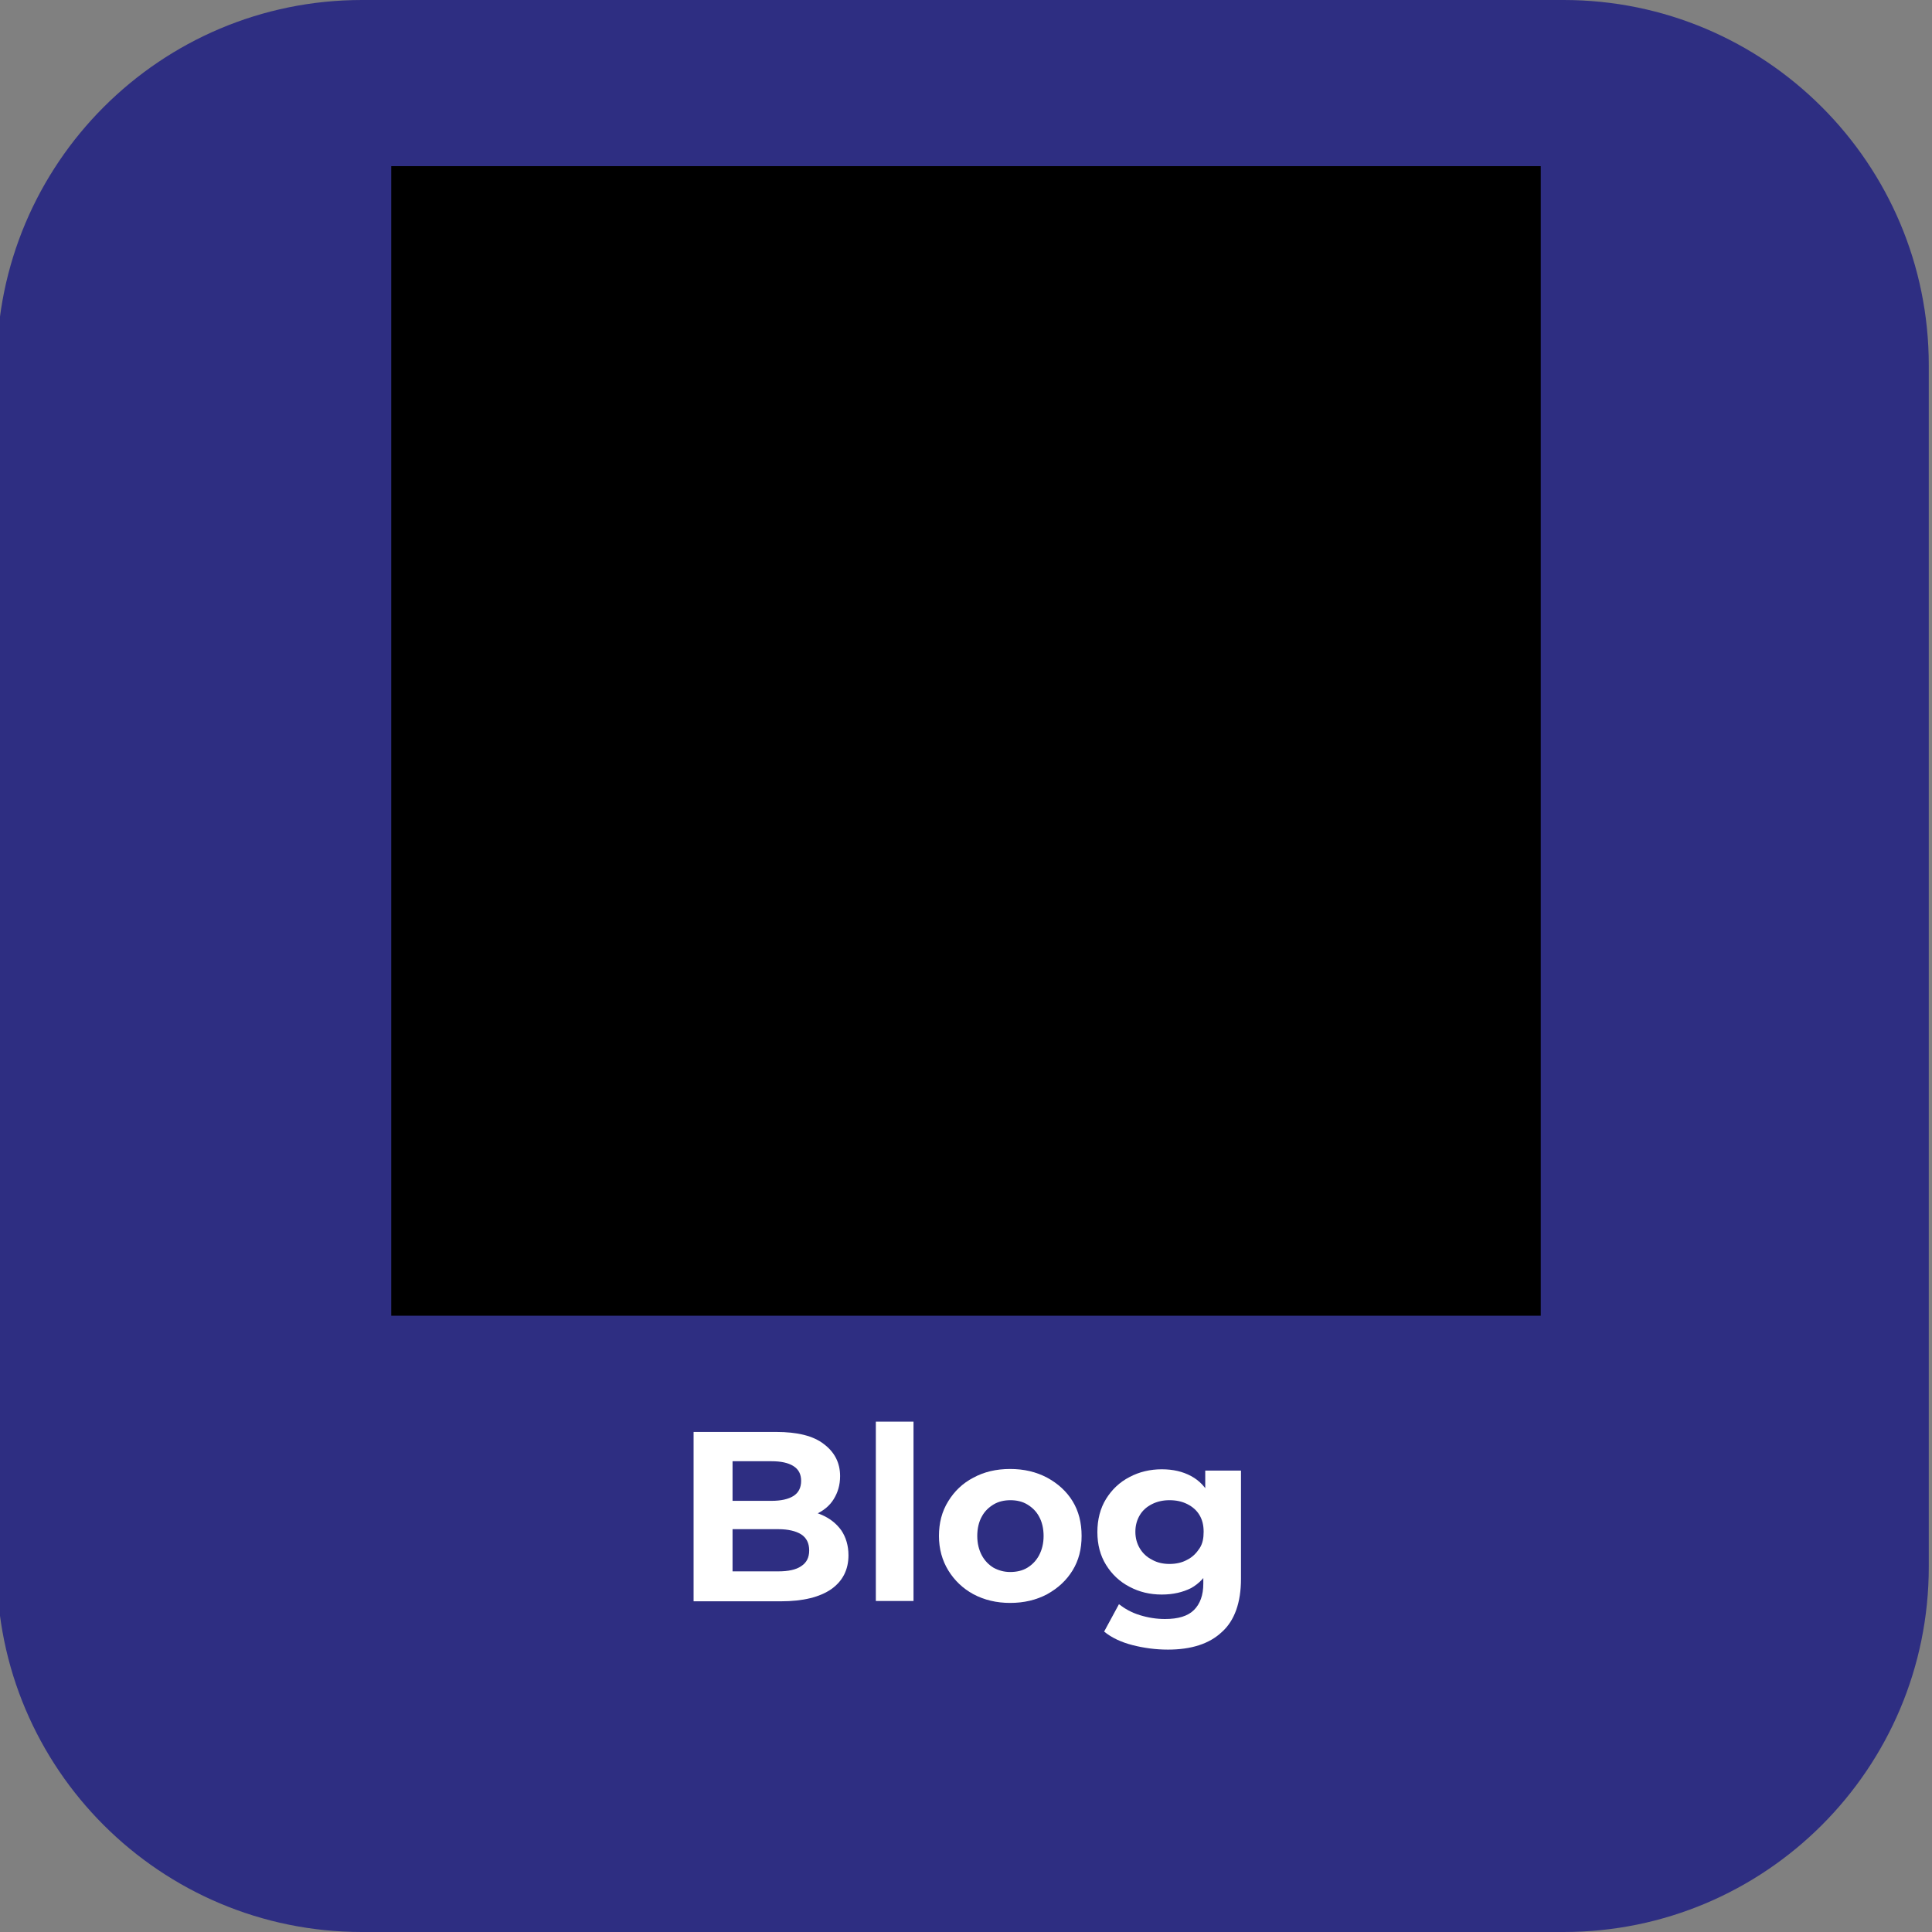 <?xml version="1.0" encoding="utf-8"?>
<!-- Generator: Adobe Illustrator 27.7.0, SVG Export Plug-In . SVG Version: 6.00 Build 0)  -->
<svg version="1.1" id="katman_1" xmlns="http://www.w3.org/2000/svg" xmlns:xlink="http://www.w3.org/1999/xlink" x="0px" y="0px"
	 viewBox="0 0 600 600" style="enable-background:new 0 0 600 600;" xml:space="preserve">
<rect x="0" y="0" width="600" height="600" fill="#808080" stroke="none"/>
<style type="text/css">
	.st0{fill:#2E2E82;}
	.st1{display:none;enable-background:new    ;}
	.st2{display:inline;fill:#FFFFFF;}
	.st3{display:none;}
	.st4{display:inline;}
	.st5{fill:#FFFFFF;}
	.st6{clip-path:url(#SVGID_00000065755686937684918790000004668996499292104081_);}
	.st7{clip-path:url(#SVGID_00000007409773992168672490000006124471144325862285_);}
	.st8{clip-path:url(#SVGID_00000115475405272792332570000014299377820210016921_);fill:#FFFFFF;}
</style>
<path class="st0" d="M485.6,600H112.4C49.8,600-1,549.3-1,486.7V113.4C-1,50.8,49.8,0,112.4,0h373.2C548.2,0,599,50.8,599,113.4
	v373.2C599,549.3,548.2,600,485.6,600z"/>
<g class="st1">
	<path class="st2" d="M209.6,447.7c-4.6-2.5-8.2-5.9-10.9-10.3s-4-9.4-4-14.9s1.3-10.5,4-14.9s6.3-7.8,10.9-10.3
		c4.6-2.5,9.8-3.7,15.6-3.7c4.9,0,9.2,0.9,13.2,2.6c3.9,1.7,7.2,4.2,9.9,7.4l-8.3,7.7c-3.8-4.4-8.5-6.6-14.1-6.6
		c-3.5,0-6.6,0.8-9.3,2.3s-4.8,3.6-6.4,6.4c-1.5,2.7-2.3,5.8-2.3,9.3s0.8,6.6,2.3,9.3c1.5,2.7,3.6,4.8,6.4,6.4
		c2.7,1.5,5.8,2.3,9.3,2.3c5.6,0,10.3-2.2,14.1-6.6l8.3,7.7c-2.7,3.3-6,5.7-9.9,7.4c-3.9,1.7-8.3,2.6-13.2,2.6
		C219.4,451.4,214.3,450.2,209.6,447.7z"/>
	<path class="st2" d="M292.7,438.5h-26l-5,12h-13.3l25-56h12.8l25,56h-13.6L292.7,438.5z M288.6,428.6l-8.9-21.4l-8.9,21.4H288.6z"
		/>
	<path class="st2" d="M317.1,394.5h13v45.4h28.1v10.6h-41v-56H317.1z"/>
	<path class="st2" d="M365.4,394.5h13v45.4h28.1v10.6h-41v-56H365.4z"/>
	<path class="st2" d="M147.9,543.7c-4.6-2.5-8.2-5.9-10.9-10.3s-4-9.4-4-14.9s1.3-10.5,4-14.9s6.3-7.8,10.9-10.3
		c4.6-2.5,9.8-3.7,15.6-3.7c4.9,0,9.2,0.9,13.2,2.6c3.9,1.7,7.2,4.2,9.9,7.4l-8.3,7.7c-3.8-4.4-8.5-6.6-14.1-6.6
		c-3.5,0-6.6,0.8-9.3,2.3s-4.8,3.6-6.4,6.4c-1.5,2.7-2.3,5.8-2.3,9.3s0.8,6.6,2.3,9.3s3.6,4.8,6.4,6.4c2.7,1.5,5.8,2.3,9.3,2.3
		c5.6,0,10.3-2.2,14.1-6.6l8.3,7.7c-2.7,3.3-6,5.7-9.9,7.4s-8.3,2.6-13.2,2.6C157.7,547.4,152.5,546.2,147.9,543.7z"/>
	<path class="st2" d="M238.6,536.1v10.4h-43.4v-56h42.3v10.4h-29.4V513h26v10.1h-26v13H238.6z"/>
	<path class="st2" d="M300.3,490.5v56h-10.6l-27.9-34v34H249v-56h10.7l27.8,34v-34H300.3z"/>
	<path class="st2" d="M325.2,501h-17.9v-10.6H356V501h-17.9v45.4h-13V501H325.2z"/>
	<path class="st2" d="M406.4,536.1v10.4H363v-56h42.3v10.4h-29.4V513h26v10.1h-26v13H406.4z"/>
	<path class="st2" d="M452.4,546.5l-10.8-15.6H441h-11.3v15.6h-13v-56h24.2c5,0,9.3,0.8,12.9,2.5c3.7,1.7,6.5,4,8.4,7
		c2,3,3,6.6,3,10.8c0,4.2-1,7.7-3,10.8c-2,3-4.8,5.3-8.5,6.9l12.6,18H452.4z M449.1,503.5c-2-1.7-5-2.5-8.9-2.5h-10.6v19.5h10.6
		c3.9,0,6.9-0.9,8.9-2.6c2-1.7,3-4.1,3-7.2S451.1,505.2,449.1,503.5z"/>
</g>
<g>
	<g class="st3">
		<path class="st2" d="M165.3,469.7v-57.4h8.8l25.1,41.9h-4.6l24.7-41.9h8.8l0.2,57.4h-10.2v-41.6h2l-20.8,35.1h-4.8L173,428.1h2.5
			v41.6H165.3z"/>
		<path class="st2" d="M263.2,470.3c-4.9,0-9.1-1-12.8-2.9c-3.6-1.9-6.5-4.6-8.4-8c-2-3.4-3-7.2-3-11.6s1-8.2,2.9-11.6s4.6-6,8-8
			c3.4-1.9,7.3-2.9,11.7-2.9c4.3,0,8.1,0.9,11.4,2.8s6,4.5,7.9,7.9s2.9,7.4,2.9,12.1c0,0.4,0,0.9,0,1.4c0,0.6-0.1,1.1-0.1,1.5h-36.5
			v-6.8h31.1l-4.1,2.1c0.1-2.5-0.5-4.7-1.5-6.6s-2.5-3.4-4.4-4.5s-4-1.6-6.6-1.6c-2.5,0-4.7,0.5-6.6,1.6s-3.4,2.6-4.5,4.6
			c-1,2-1.6,4.2-1.6,6.8v1.6c0,2.6,0.6,4.9,1.8,7s2.9,3.6,5,4.7c2.2,1.1,4.7,1.7,7.6,1.7c2.5,0,4.7-0.4,6.6-1.2c2-0.8,3.7-2,5.2-3.6
			l5.6,6.4c-2,2.3-4.5,4-7.5,5.2C270.4,469.7,267,470.3,263.2,470.3z"/>
		<path class="st2" d="M312.2,470.3c-4.2,0-8-0.9-11.4-2.8s-6-4.5-7.9-7.8c-1.9-3.4-2.9-7.3-2.9-11.8s1-8.4,2.9-11.8s4.6-6,7.9-7.9
			c3.4-1.9,7.1-2.8,11.4-2.8c3.7,0,6.9,0.8,9.8,2.4s5.2,4.1,6.9,7.4c1.7,3.3,2.5,7.5,2.5,12.7c0,5.1-0.8,9.3-2.5,12.6
			c-1.6,3.3-3.9,5.8-6.8,7.4C319.3,469.5,316,470.3,312.2,470.3z M313.4,461.6c2.5,0,4.7-0.6,6.6-1.7s3.5-2.7,4.7-4.8
			c1.2-2.1,1.8-4.5,1.8-7.3s-0.6-5.2-1.8-7.3c-1.2-2-2.7-3.6-4.7-4.8c-1.9-1.1-4.1-1.7-6.6-1.7s-4.7,0.6-6.6,1.7s-3.5,2.7-4.7,4.8
			c-1.2,2.1-1.8,4.5-1.8,7.3c0,2.7,0.6,5.2,1.8,7.3c1.2,2.1,2.7,3.7,4.7,4.8C308.7,461,310.9,461.6,313.4,461.6z M326.8,469.7v-10.3
			l0.2-11.6l-0.8-11.6V409h10.3v60.8L326.8,469.7L326.8,469.7z"/>
		<path class="st2" d="M353.7,486.2c-2.2,0-4.3-0.4-6.5-1.1c-2.1-0.7-3.9-1.7-5.2-3l4-7.5c1,0.9,2.2,1.6,3.5,2.1s2.6,0.8,4.1,0.8
			c1.9,0,3.4-0.5,4.5-1.4s2.2-2.5,3.2-4.8l2.5-5.6l1-1.3l16.5-38.7h9.8l-20.5,47.4c-1.4,3.2-2.9,5.8-4.6,7.7c-1.7,1.9-3.5,3.2-5.6,4
			C358.3,485.8,356.1,486.2,353.7,486.2z M362.6,471.2l-19.8-45.3h10.6l16.2,37.8L362.6,471.2z"/>
		<path class="st2" d="M410.6,470.3c-3.3,0-6.2-0.6-8.6-1.7c-2.5-1.1-4.4-2.7-5.7-4.7c-1.3-2-2-4.2-2-6.8c0-2.5,0.6-4.7,1.8-6.6
			c1.2-2,3.1-3.5,5.8-4.7c2.7-1.1,6.2-1.7,10.7-1.7h12.7v6.8h-12c-3.4,0-5.8,0.6-7,1.7s-1.8,2.5-1.8,4.2c0,1.8,0.7,3.3,2.2,4.3
			c1.5,1.1,3.5,1.6,6.1,1.6c2.5,0,4.8-0.6,6.8-1.7s3.5-2.8,4.4-5.1l1.6,6.2c-1,2.6-2.7,4.6-5.2,6
			C417.7,469.6,414.5,470.3,410.6,470.3z M424.3,469.7v-8.9l-0.5-1.8v-15.5c0-3-0.9-5.3-2.7-7c-1.8-1.7-4.6-2.5-8.3-2.5
			c-2.4,0-4.8,0.4-7.1,1.1c-2.4,0.8-4.4,1.8-6.1,3.2l-4-7.5c2.4-1.8,5.2-3.2,8.4-4.1c3.2-0.9,6.6-1.4,10.1-1.4
			c6.4,0,11.3,1.5,14.8,4.6c3.4,3.1,5.2,7.8,5.2,14.1v25.7L424.3,469.7L424.3,469.7z"/>
		<path class="st2" d="M139.6,568.1v-57.4h8.8l25.1,41.9h-4.6l24.7-41.9h8.8l0.2,57.4h-10.2v-41.6h2l-20.8,35.1h-4.8l-21.3-35.1h2.5
			v41.6H139.6z"/>
		<path class="st2" d="M237.5,568.7c-4.9,0-9.1-1-12.8-2.9c-3.6-1.9-6.5-4.6-8.4-8c-2-3.4-3-7.2-3-11.6c0-4.4,1-8.2,2.9-11.6
			s4.6-6,8-8c3.4-1.9,7.3-2.9,11.7-2.9c4.3,0,8.1,0.9,11.4,2.8c3.3,1.9,6,4.5,7.9,7.9s2.9,7.4,2.9,12.1c0,0.4,0,0.9,0,1.4
			c0,0.6-0.1,1.1-0.1,1.5h-36.5v-6.8h31.1l-4.1,2.1c0.1-2.5-0.5-4.7-1.5-6.6c-1.1-1.9-2.5-3.4-4.4-4.5s-4-1.6-6.6-1.6
			c-2.5,0-4.7,0.5-6.6,1.6c-1.9,1.1-3.4,2.6-4.5,4.6c-1,2-1.6,4.2-1.6,6.8v1.6c0,2.6,0.6,4.9,1.8,7c1.2,2,2.9,3.6,5,4.7
			c2.2,1.1,4.7,1.7,7.6,1.7c2.5,0,4.7-0.4,6.6-1.2c2-0.8,3.7-2,5.2-3.6l5.6,6.4c-2,2.3-4.5,4-7.5,5.2
			C244.7,568.1,241.3,568.7,237.5,568.7z"/>
		<path class="st2" d="M268,568.1v-43.8h9.8v12.1l-1.1-3.5c1.3-3,3.3-5.2,6.2-6.8c2.8-1.6,6.3-2.3,10.4-2.3v9.8
			c-0.4-0.1-0.8-0.1-1.1-0.1c-0.4,0-0.7,0-1.1,0c-3.9,0-7.1,1.1-9.3,3.4c-2.3,2.2-3.4,5.7-3.4,10.2v21.2H268V568.1z"/>
		<path class="st2" d="M302.4,568.1v-60.8h10.2v60.8H302.4z M310.7,558.3l0.2-12.9l22.9-21.2h12.3l-19.4,19.4l-5.5,4.6L310.7,558.3z
			 M335.5,568.1l-16.2-19.8l6.5-8.2l22.1,28H335.5z"/>
		<path class="st2" d="M375.1,568.7c-4.9,0-9.1-1-12.8-2.9c-3.6-1.9-6.5-4.6-8.4-8c-2-3.4-3-7.2-3-11.6c0-4.4,1-8.2,2.9-11.6
			c1.9-3.4,4.6-6,8-8c3.4-1.9,7.3-2.9,11.7-2.9c4.3,0,8.1,0.9,11.4,2.8c3.3,1.9,6,4.5,7.9,7.9s2.9,7.4,2.9,12.1c0,0.4,0,0.9,0,1.4
			c0,0.6-0.1,1.1-0.1,1.5H359v-6.8h31.1l-4.1,2.1c0.1-2.5-0.5-4.7-1.5-6.6s-2.5-3.4-4.4-4.5s-4-1.6-6.6-1.6c-2.5,0-4.7,0.5-6.6,1.6
			s-3.4,2.6-4.5,4.6c-1,2-1.6,4.2-1.6,6.8v1.6c0,2.6,0.6,4.9,1.8,7s2.9,3.6,5,4.7c2.2,1.1,4.7,1.7,7.6,1.7c2.5,0,4.7-0.4,6.6-1.2
			c2-0.8,3.7-2,5.2-3.6l5.6,6.4c-2,2.3-4.5,4-7.5,5.2C382.3,568.1,378.9,568.7,375.1,568.7z"/>
		<path class="st2" d="M401.9,568.1v-6.5l27-32.6l2,3.5h-28.5v-8.2H439v6.5l-27,32.6l-2.1-3.5h29.8v8.2H401.9z"/>
		<path class="st2" d="M454.3,517.4c-1.7,0-3.1-0.6-4.2-1.7c-1.1-1.1-1.6-2.5-1.6-4.2c0-1.6,0.5-3,1.6-4.1s2.5-1.7,4.2-1.7
			c1.6,0,3,0.6,4.1,1.7s1.7,2.5,1.7,4.1c0,1.6-0.6,3-1.7,4.2C457.3,516.8,455.9,517.4,454.3,517.4z M449.2,568.1v-43.8h10.2v43.8
			H449.2z"/>
	</g>
</g>
<g class="st3">
	<g class="st4">
		<path class="st5" d="M209.8,501.7v-57.4h27c6.8,0,12.1,1.4,15.7,4.1c3.6,2.7,5.4,6.3,5.4,10.9c0,3.1-0.7,5.7-2.1,7.8
			c-1.4,2.2-3.3,3.8-5.7,5s-5,1.8-7.7,1.8l1.5-3c3.2,0,6.1,0.6,8.7,1.8c2.6,1.2,4.6,2.9,6.1,5.1s2.2,5,2.2,8.4
			c0,4.9-1.9,8.7-5.6,11.5c-3.7,2.7-9.3,4.1-16.7,4.1L209.8,501.7L209.8,501.7z M220.4,493.3h17.3c3.9,0,7-0.7,9.1-2
			s3.2-3.4,3.2-6.3c0-2.8-1.1-4.9-3.2-6.3c-2.1-1.3-5.2-2-9.1-2h-18.1v-8.3h15.9c3.7,0,6.5-0.7,8.5-2s3-3.3,3-5.9c0-2.7-1-4.7-3-6
			s-4.9-2-8.5-2h-15.1L220.4,493.3L220.4,493.3z"/>
		<path class="st5" d="M271.3,501.7v-60.8h10.2v60.8H271.3z"/>
		<path class="st5" d="M314.6,502.3c-4.4,0-8.4-1-11.9-2.9s-6.3-4.6-8.3-8s-3-7.2-3-11.6s1-8.3,3-11.6c2-3.3,4.8-6,8.3-7.9
			s7.5-2.9,12-2.9s8.6,1,12.1,2.9s6.3,4.6,8.3,7.9s3,7.2,3,11.6s-1,8.2-3,11.6s-4.8,6-8.3,8C323.1,501.3,319,502.3,314.6,502.3z
			 M314.6,493.6c2.5,0,4.8-0.6,6.7-1.7c2-1.1,3.5-2.7,4.6-4.8c1.1-2.1,1.7-4.5,1.7-7.3s-0.6-5.2-1.7-7.3c-1.1-2-2.7-3.6-4.6-4.8
			c-2-1.1-4.2-1.7-6.6-1.7s-4.7,0.6-6.6,1.7c-2,1.1-3.5,2.7-4.7,4.8c-1.1,2.1-1.7,4.5-1.7,7.3c0,2.7,0.6,5.2,1.7,7.3
			c1.1,2.1,2.7,3.7,4.7,4.8C310,493,312.1,493.6,314.6,493.6z"/>
		<path class="st5" d="M366.3,499.7c-4.2,0-8-0.9-11.3-2.7c-3.3-1.8-6-4.2-7.9-7.4c-1.9-3.2-2.9-6.9-2.9-11.1c0-4.3,1-8,2.9-11.2
			s4.6-5.7,7.9-7.4c3.3-1.7,7.1-2.6,11.3-2.6c3.7,0,7.1,0.8,10,2.3c3,1.5,5.3,3.8,7.1,6.9s2.6,7.1,2.6,12.1c0,4.8-0.9,8.8-2.6,11.9
			c-1.8,3.1-4.1,5.4-7.1,7C373.4,499,370,499.7,366.3,499.7z M367.6,518.2c-4.1,0-8-0.5-11.8-1.6s-7-2.6-9.5-4.7l4.6-7.6
			c1.9,1.6,4.3,2.9,7.2,3.9c2.9,1,5.9,1.5,9,1.5c4.8,0,8.3-1.1,10.5-3.3s3.4-5.6,3.4-10v-7.8l0.8-9.8l-0.3-9.9v-10.7h9.8v37.1
			c0,7.9-2,13.8-6.1,17.5C381.1,516.3,375.3,518.2,367.6,518.2z M367.9,491c2.6,0,4.9-0.5,6.9-1.6s3.6-2.5,4.7-4.4s1.7-4,1.7-6.4
			c0-2.5-0.6-4.7-1.7-6.6s-2.7-3.3-4.7-4.3s-4.3-1.6-6.9-1.6s-4.9,0.5-6.9,1.6c-2,1-3.6,2.5-4.8,4.3c-1.1,1.9-1.7,4-1.7,6.6
			c0,2.4,0.6,4.6,1.7,6.4c1.1,1.9,2.7,3.4,4.8,4.4C363,490.5,365.3,491,367.9,491z"/>
	</g>
</g>
<g>
	<g>
		<g>
			<g>
				<g>
					<defs>
						<rect id="SVGID_1_" x="121.5" y="51.6" width="357" height="357"/>
					</defs>
					<clipPath id="SVGID_00000066482928049278341640000005892943447462352311_">
						<use xlink:href="#SVGID_1_"  style="overflow:visible;"/>
					</clipPath>
				</g>
				<g>
					<defs>
						<rect id="SVGID_00000070835654063082364700000014051770345270115239_" x="121.5" y="51.6" width="357" height="357"/>
					</defs>
					<defs>
						<rect id="SVGID_00000114771675480131677800000010359523924806075583_" x="121.5" y="51.6" width="357" height="357"/>
					</defs>
					<clipPath id="SVGID_00000111184194357040359880000000018951933490938540_">
						<use xlink:href="#SVGID_00000070835654063082364700000014051770345270115239_"  style="overflow:visible;"/>
					</clipPath>
					
						<clipPath id="SVGID_00000088124827586258705760000016225933243072601987_" style="clip-path:url(#SVGID_00000111184194357040359880000000018951933490938540_);">
						<use xlink:href="#SVGID_00000114771675480131677800000010359523924806075583_"  style="overflow:visible;"/>
					</clipPath>
					<g style="clip-path:url(#SVGID_00000088124827586258705760000016225933243072601987_);">
						<g>
							<g>
								<g>
									<defs>
										<rect id="SVGID_00000150077457114233326390000005926918393866091428_" x="121.5" y="51.6" width="357" height="357"/>
									</defs>
									<clipPath id="SVGID_00000043456688038163359900000007982289064052406205_">
										<use xlink:href="#SVGID_00000150077457114233326390000005926918393866091428_"  style="overflow:visible;"/>
									</clipPath>
									<path style="clip-path:url(#SVGID_00000043456688038163359900000007982289064052406205_);fill:#FFFFFF;" d="M445.5,188.5
										l3-22.1h-73.9l10.8-78.1h-22.3l-10.8,78.1H268l10.8-78.1h-22.3l-10.8,78.1h-72.9l-3,22.1h72.9l-11.9,86.4H158l-3,22.1h72.9
										l-10.8,78h22.3l10.8-78.1h84.3L323.7,375H346l10.8-78.1h73.9l3-22.1h-73.9l11.9-86.4h73.8V188.5z M337.5,274.9h-84.3
										l11.9-86.4h84.3L337.5,274.9L337.5,274.9z"/>
								</g>
							</g>
						</g>
					</g>
				</g>
			</g>
		</g>
	</g>
</g>
<g>
	<g>
		<path class="st5" d="M215.4,497.2v-52.5h25.6c6.6,0,11.6,1.2,14.9,3.8c3.3,2.5,5,5.8,5,9.9c0,2.8-0.7,5.1-2,7.2s-3.2,3.6-5.6,4.7
			c-2.4,1.1-5.1,1.7-8.1,1.7l1.4-3.2c3.3,0,6.2,0.6,8.7,1.7c2.5,1.1,4.5,2.7,6,4.8c1.4,2.1,2.2,4.7,2.2,7.7c0,4.5-1.8,8-5.3,10.5
			c-3.6,2.5-8.8,3.8-15.7,3.8H215.4z M227.5,488h14.2c3.1,0,5.5-0.5,7.1-1.6c1.7-1.1,2.5-2.7,2.5-4.9c0-2.2-0.8-3.9-2.5-5
			c-1.6-1-4-1.6-7.1-1.6h-15.1v-8.8h13c2.9,0,5.2-0.5,6.8-1.5c1.6-1,2.4-2.6,2.4-4.7c0-2.1-0.8-3.6-2.4-4.6c-1.6-1-3.8-1.5-6.8-1.5
			h-12.1V488z"/>
		<path class="st5" d="M272,497.2v-55.7h11.7v55.7H272z"/>
		<path class="st5" d="M313.7,497.8c-4.2,0-8-0.9-11.4-2.7c-3.3-1.8-5.9-4.3-7.8-7.4c-1.9-3.1-2.9-6.7-2.9-10.7
			c0-4,0.9-7.6,2.9-10.8c1.9-3.1,4.5-5.6,7.8-7.3c3.3-1.8,7.1-2.7,11.4-2.7c4.3,0,8.1,0.9,11.5,2.7c3.3,1.8,6,4.2,7.9,7.3
			c1.9,3.1,2.8,6.7,2.8,10.8s-0.9,7.6-2.8,10.7c-1.9,3.1-4.5,5.5-7.9,7.4C321.8,496.9,318,497.8,313.7,497.8z M313.7,488.2
			c2,0,3.8-0.4,5.3-1.3c1.5-0.9,2.8-2.2,3.7-3.9c0.9-1.7,1.4-3.7,1.4-6c0-2.3-0.5-4.4-1.4-6c-0.9-1.7-2.2-2.9-3.7-3.8
			c-1.5-0.9-3.3-1.3-5.2-1.3c-1.9,0-3.7,0.4-5.2,1.3c-1.5,0.9-2.8,2.1-3.7,3.8c-0.9,1.6-1.4,3.7-1.4,6c0,2.3,0.5,4.3,1.4,6
			c0.9,1.7,2.2,3,3.7,3.9C310.1,487.7,311.8,488.2,313.7,488.2z"/>
		<path class="st5" d="M360.8,495.2c-3.7,0-7-0.8-10-2.4c-3.1-1.6-5.5-3.9-7.3-6.8c-1.8-2.9-2.7-6.3-2.7-10.2
			c0-3.9,0.9-7.4,2.7-10.3s4.2-5.2,7.3-6.8c3-1.6,6.4-2.4,10-2.4c3.5,0,6.5,0.7,9.1,2.1c2.6,1.4,4.6,3.5,6,6.4
			c1.4,2.9,2.2,6.6,2.2,11c0,4.5-0.7,8.1-2.2,11c-1.5,2.9-3.5,5-6,6.4C367.3,494.5,364.3,495.2,360.8,495.2z M362.7,512.3
			c-3.8,0-7.5-0.5-11-1.4c-3.5-0.9-6.5-2.3-8.8-4.2l4.6-8.5c1.8,1.4,3.9,2.6,6.5,3.4c2.6,0.8,5.2,1.2,7.8,1.2c4.1,0,7.1-0.9,9-2.8
			c1.9-1.9,2.9-4.6,2.9-8.2v-6l0.8-10.2l-0.2-10.3v-8.6h11.1v33.6c0,7.4-2,13-5.9,16.5C375.6,510.5,370,512.3,362.7,512.3z
			 M363.2,485.7c2,0,3.9-0.4,5.5-1.3c1.6-0.8,2.8-2,3.8-3.5s1.3-3.2,1.3-5.2c0-2-0.4-3.7-1.3-5.2s-2.2-2.6-3.8-3.4
			c-1.6-0.8-3.4-1.2-5.5-1.2c-2,0-3.8,0.4-5.4,1.2c-1.6,0.8-2.9,1.9-3.8,3.4c-0.9,1.5-1.4,3.2-1.4,5.2c0,2,0.5,3.7,1.4,5.2
			c0.9,1.5,2.2,2.7,3.8,3.5C359.4,485.3,361.2,485.7,363.2,485.7z"/>
	</g>
</g>
</svg>
